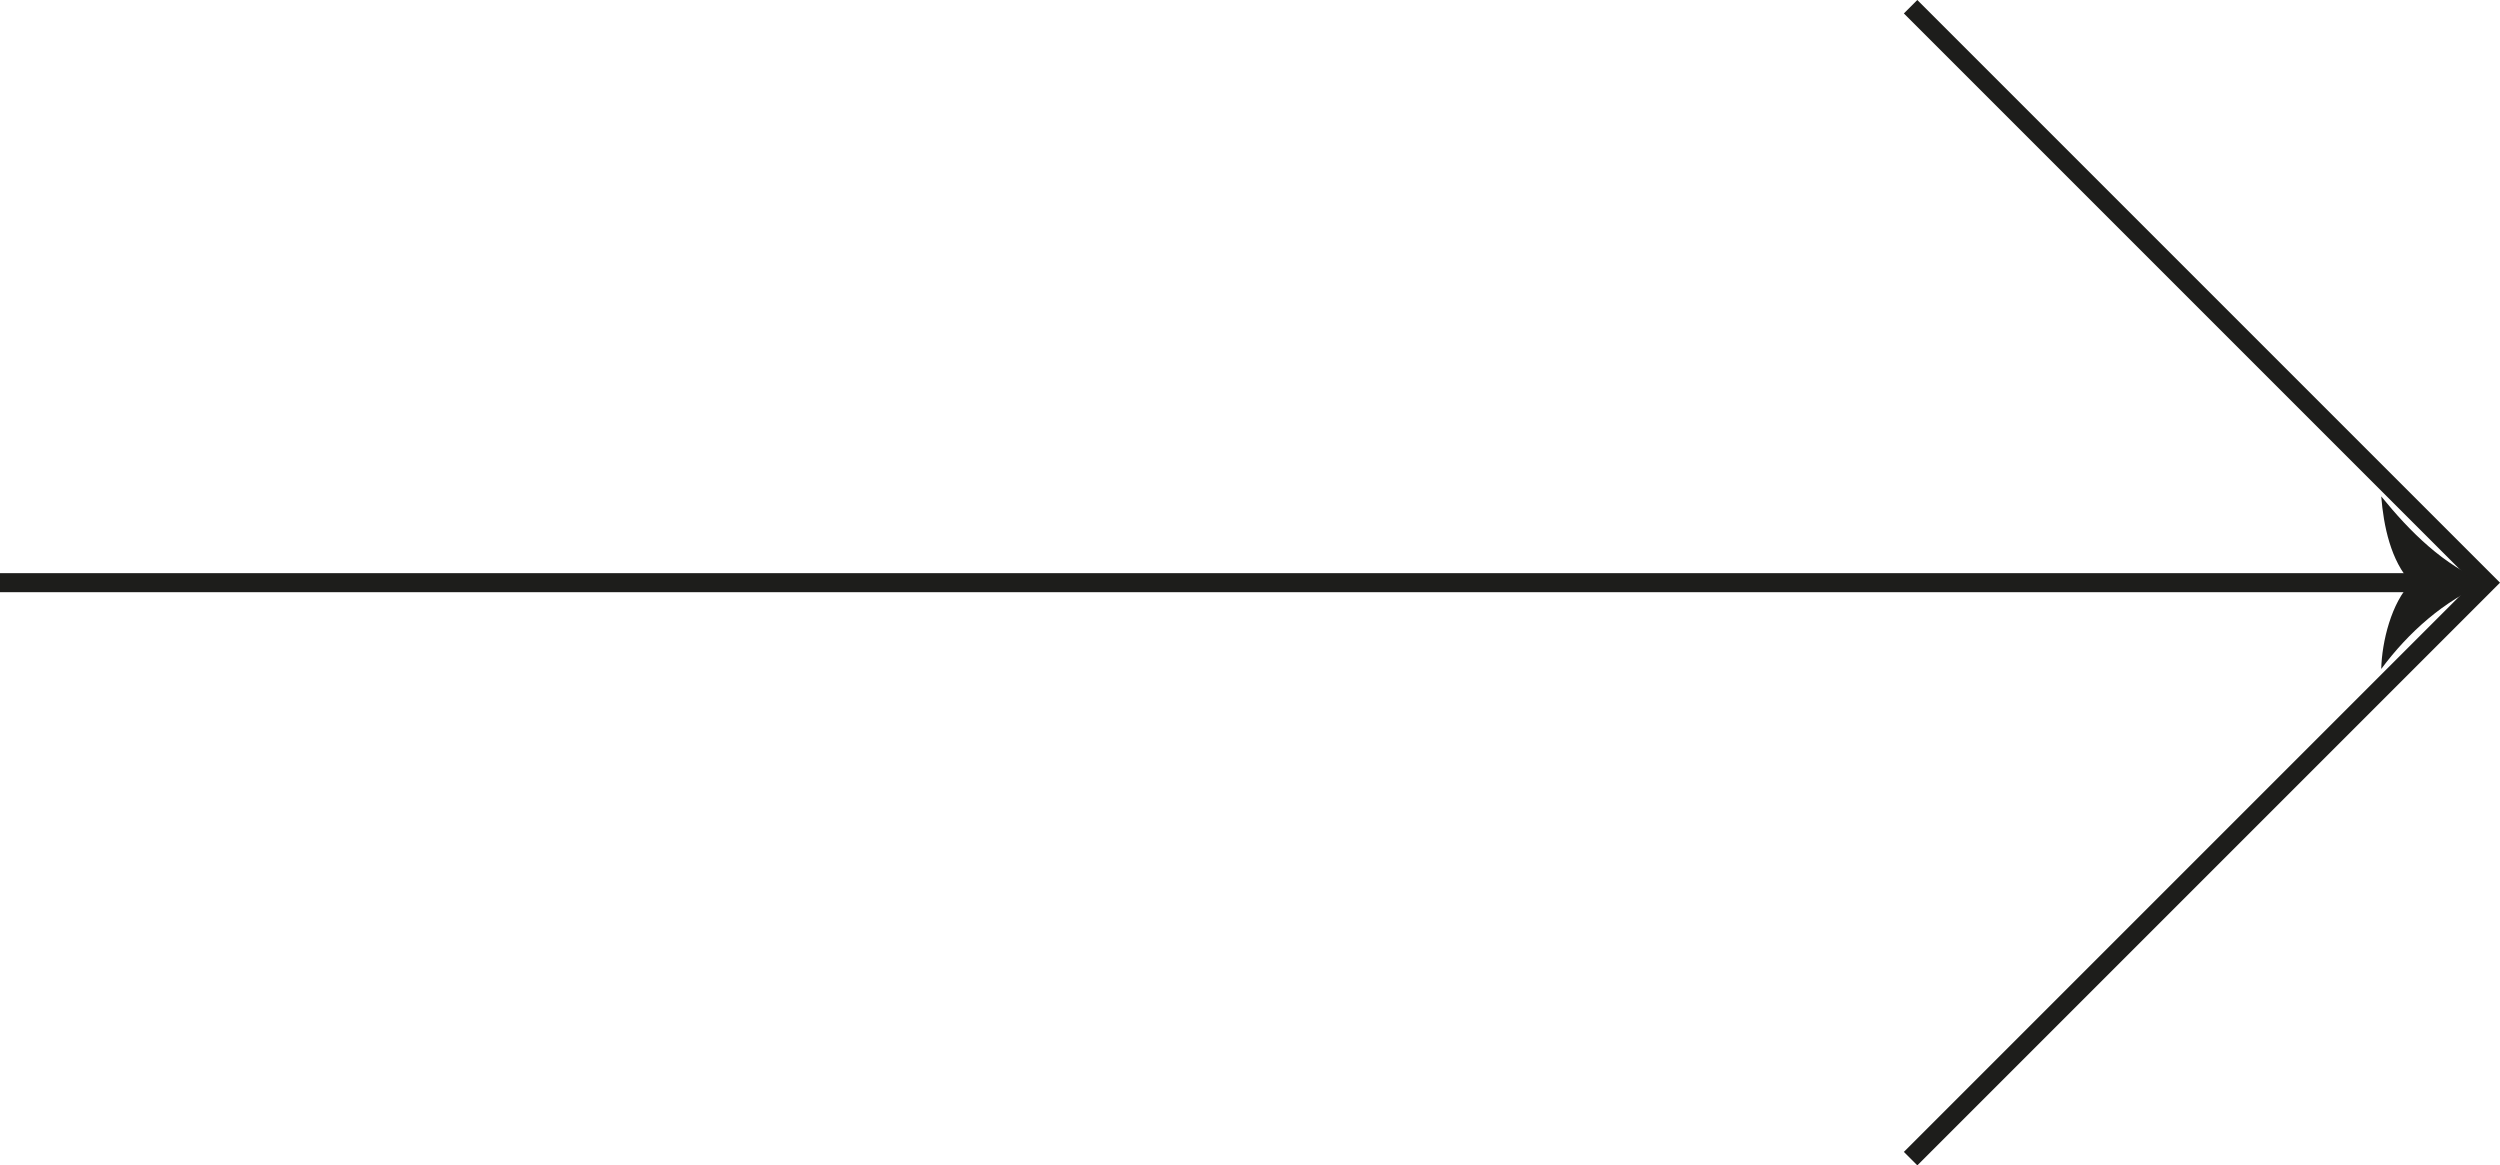 <?xml version="1.0" encoding="UTF-8"?><svg id="Livello_2" xmlns="http://www.w3.org/2000/svg" viewBox="0 0 152.4 71.04"><defs><style>.cls-1{fill:none;stroke:#1d1d1b;stroke-miterlimit:10;stroke-width:1.16px;}.cls-2{fill:#1d1d1b;}</style></defs><g id="Livello_1-2"><g><g><line class="cls-1" x1="147.46" y1="35.52" y2="35.52"/><path class="cls-2" d="M146.99,35.52c-1.21,1.21-1.79,3.6-1.83,5.26,1.66-2.23,3.82-4.17,6.42-5.26-2.61-1.04-4.67-3.11-6.42-5.26,.14,1.78,.58,3.94,1.83,5.26Z"/></g><polyline class="cls-1" points="116.47 .41 151.58 35.52 116.47 70.63"/></g></g></svg>